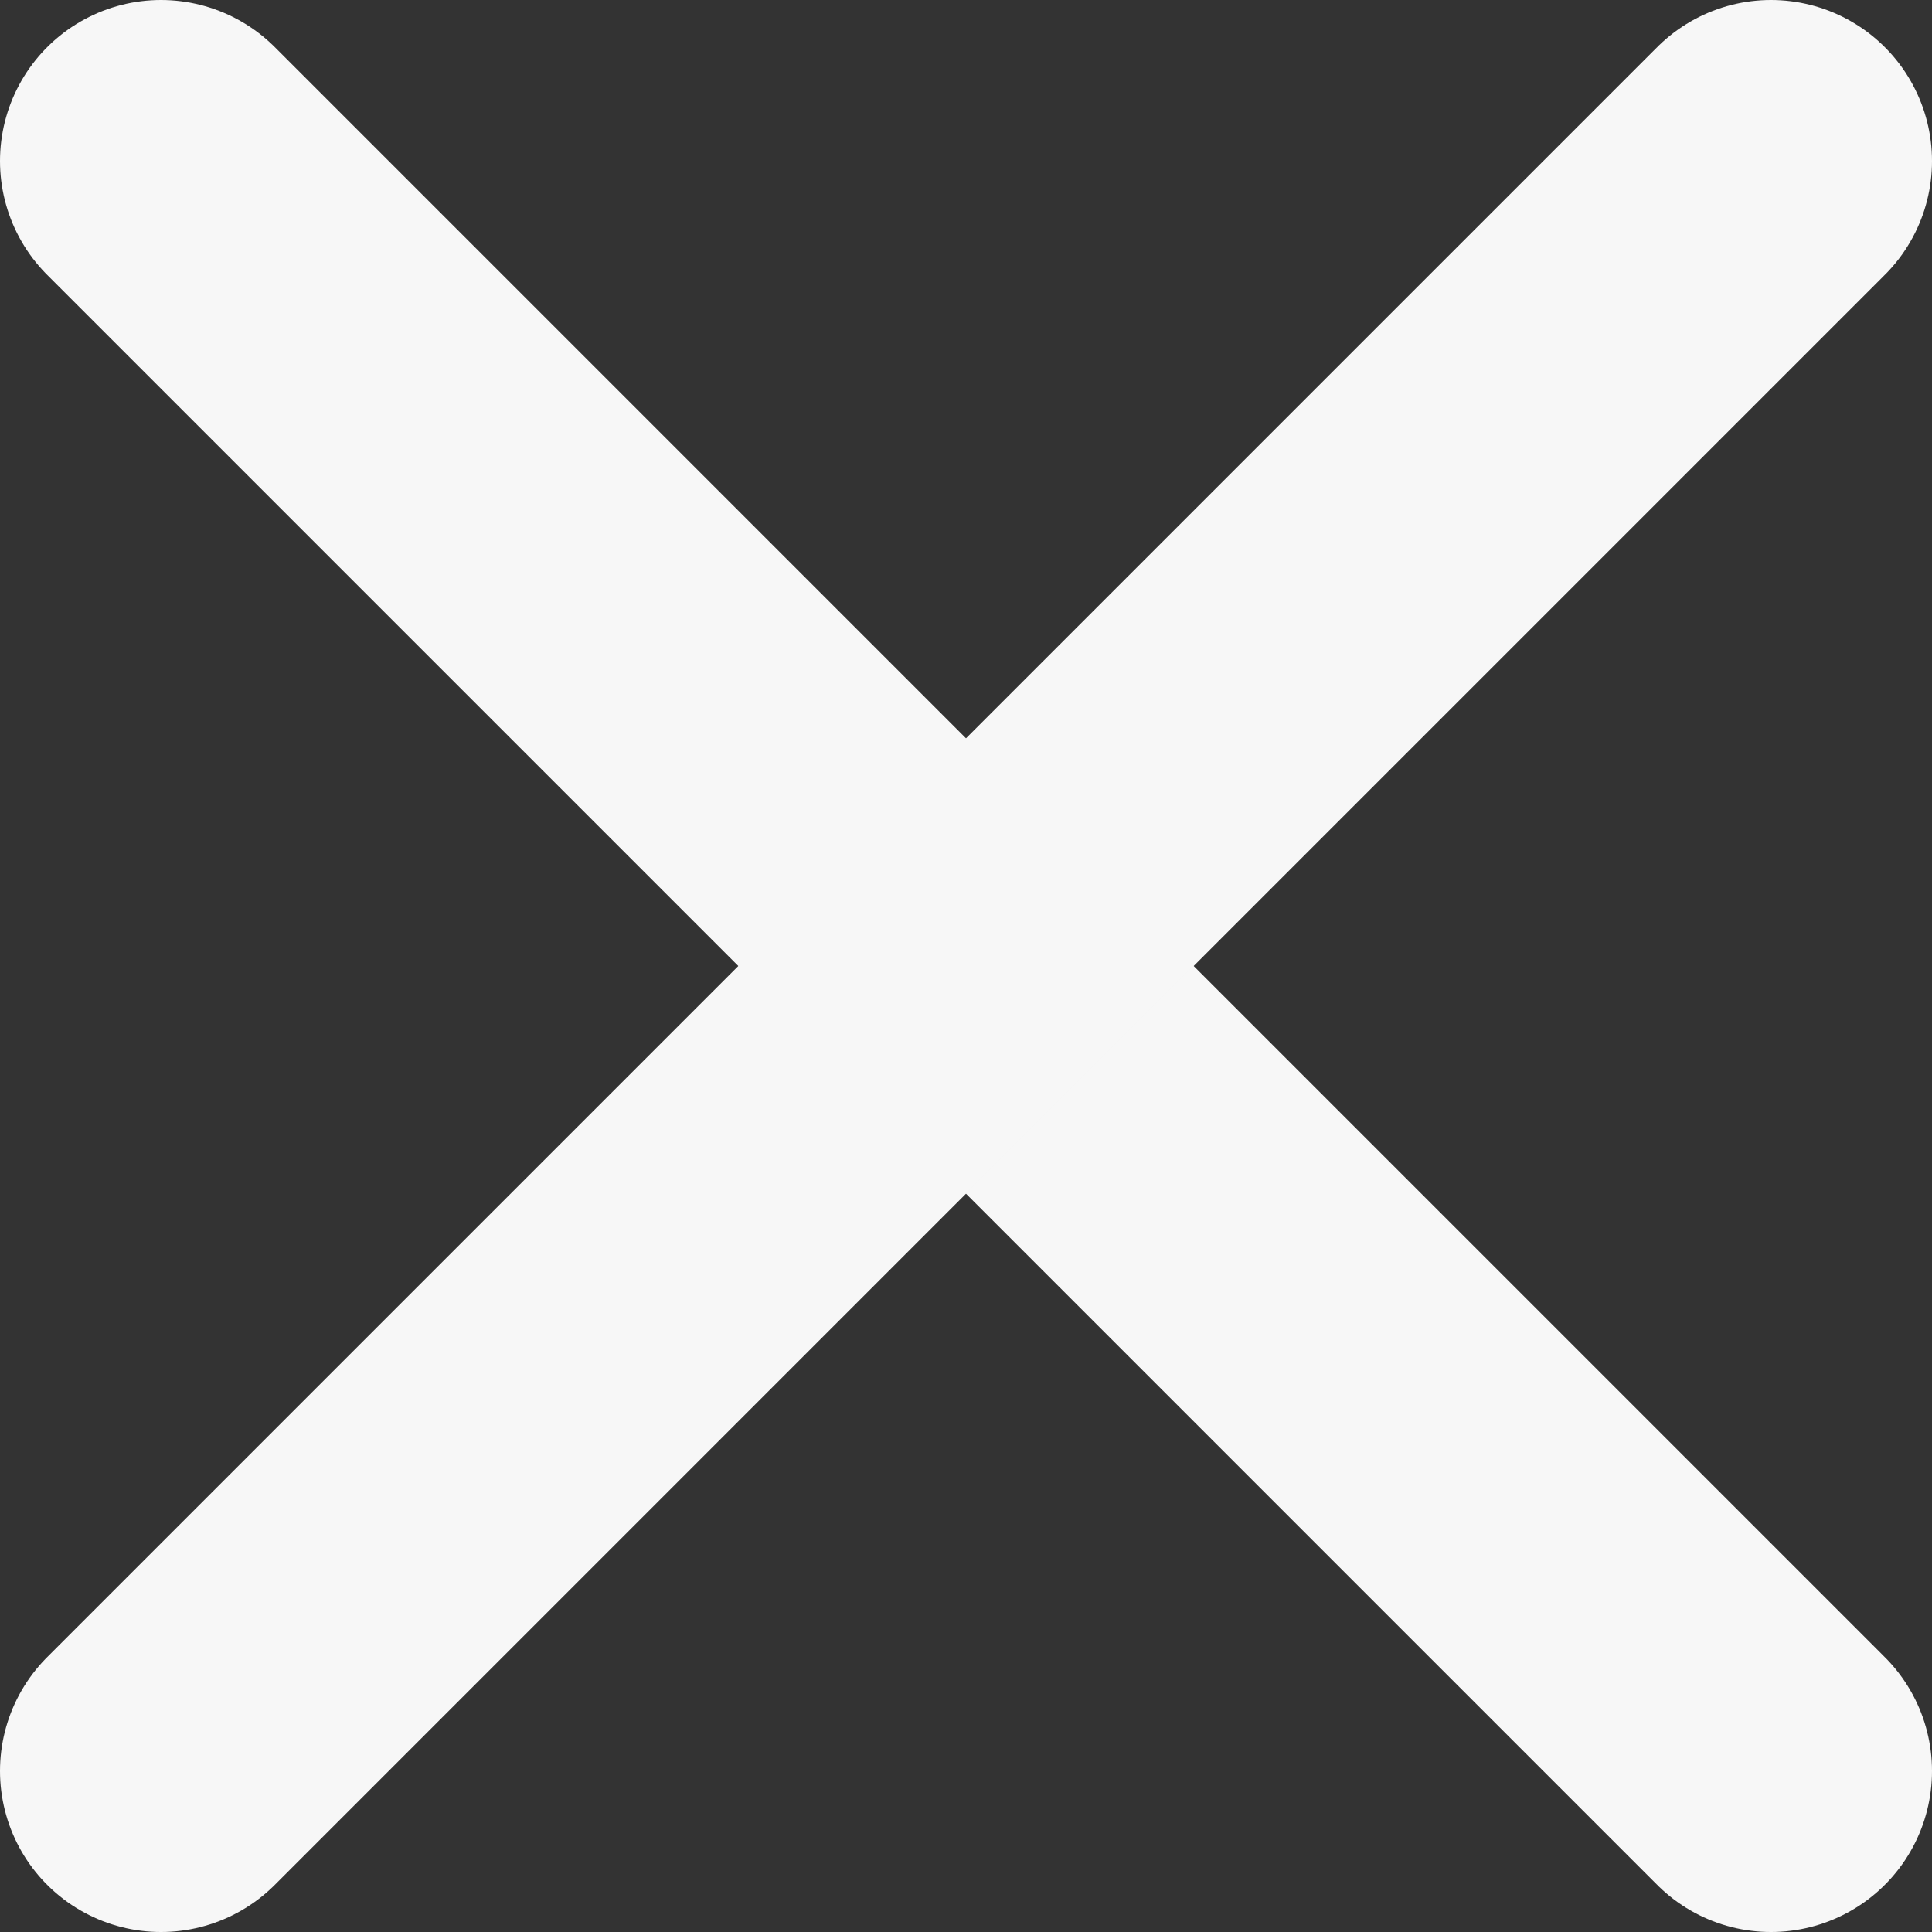 <?xml version="1.0" encoding="UTF-8"?> <svg xmlns="http://www.w3.org/2000/svg" width="12" height="12" viewBox="0 0 12 12" fill="none"><rect x="0" y="0" width="12" height="12" fill="#333333" stroke="none"/><path d="M1 1L11 11" stroke="#F7F7F7" stroke-width="2" stroke-linecap="round"></path><path d="M1 11L11 1" stroke="#F7F7F7" stroke-width="2" stroke-linecap="round"></path></svg> 